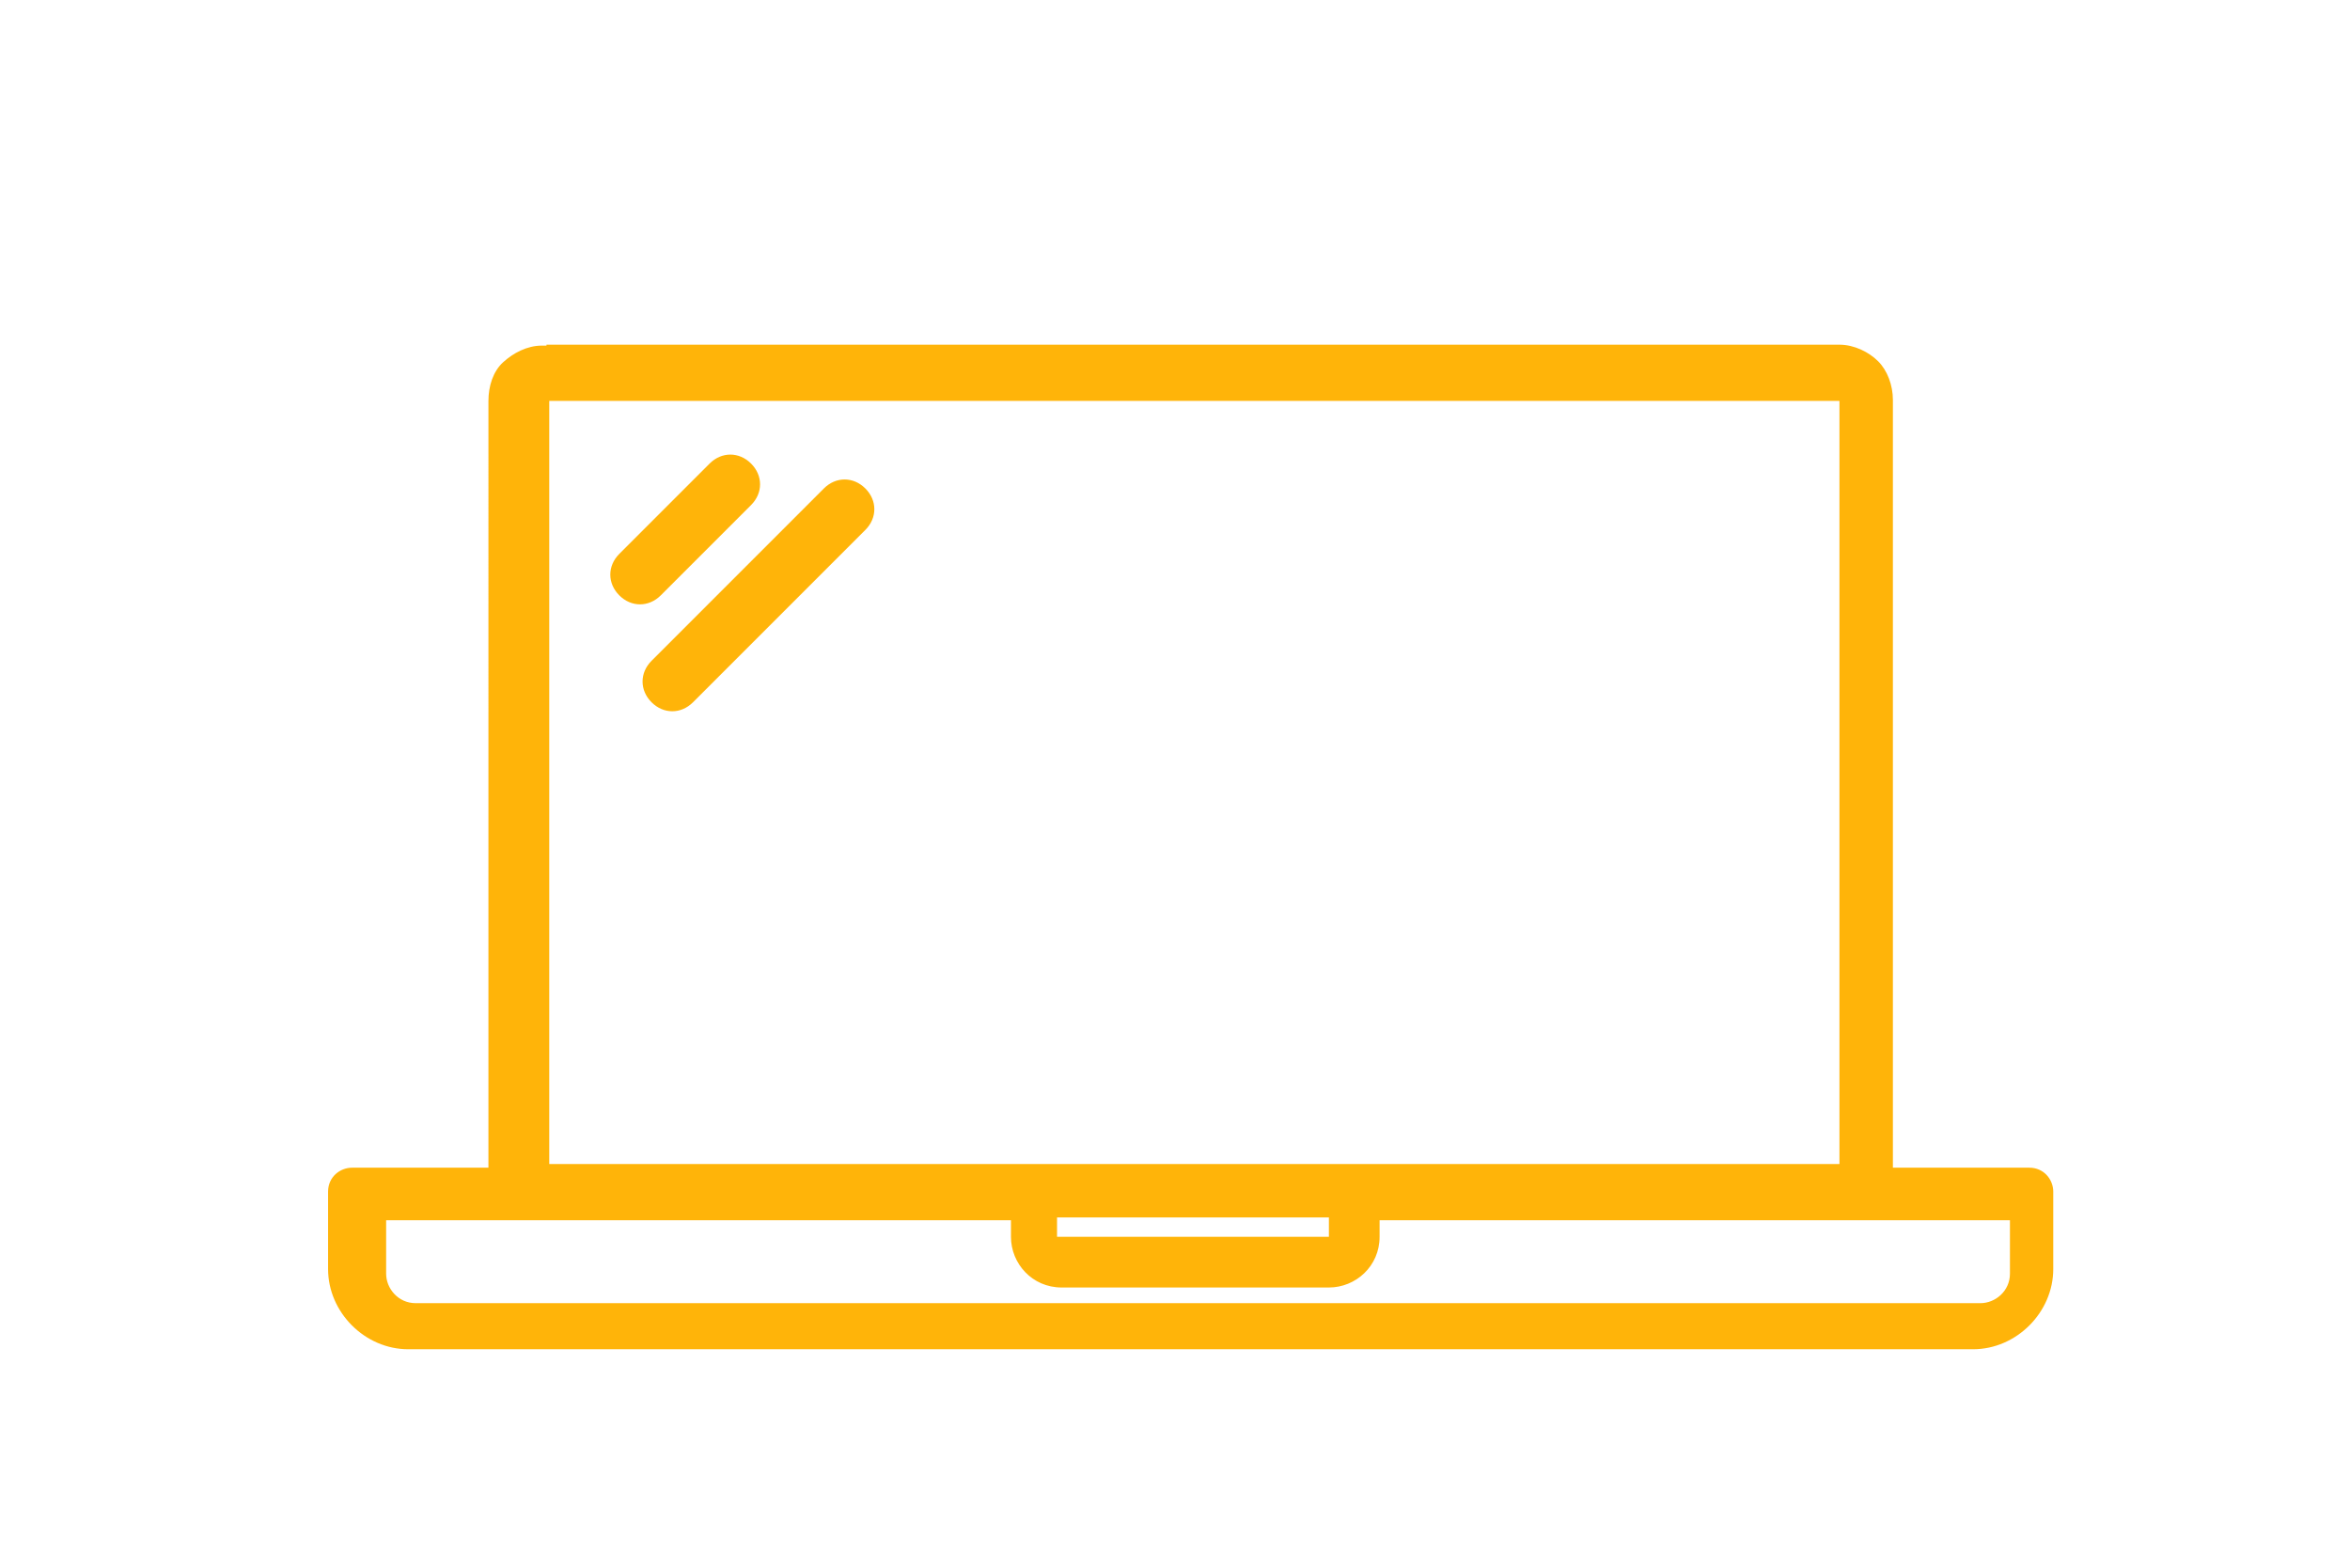 <?xml version="1.0" encoding="UTF-8"?>
<svg id="Capa_1" data-name="Capa 1" xmlns="http://www.w3.org/2000/svg" viewBox="0 0 255 170.1">
  <defs>
    <style>
      .cls-1 {
        fill: #ffb409;
        stroke-width: 0px;
      }
    </style>
  </defs>
  <path class="cls-1" d="M59.3,37.4h140.3c1.6,0,3.2.8,4.2,1.8s1.6,2.6,1.6,4.2v83.3h14.8c1.6,0,2.6,1.3,2.6,2.6v8.4c0,4.7-4,8.7-8.7,8.7H44.3c-4.7,0-8.7-4-8.7-8.7v-8.4c0-1.6,1.3-2.6,2.6-2.6h14.8V43.5c0-1.6.5-3.2,1.6-4.2s2.6-1.8,4.2-1.8h.5ZM75.2,76.2c-1.3,1.3-3.2,1.3-4.5,0s-1.3-3.2,0-4.5l18.7-18.7c1.3-1.3,3.2-1.3,4.5,0s1.3,3.2,0,4.5l-18.7,18.7ZM71.7,64.6c-1.3,1.3-3.2,1.3-4.5,0s-1.3-3.2,0-4.5l9.8-9.8c1.3-1.3,3.2-1.3,4.5,0s1.3,3.2,0,4.5l-9.8,9.8ZM144.2,132.1h-29.5v2.1h29.5v-2.1ZM217.5,132.4h-67.8v1.8c0,3.2-2.6,5.5-5.5,5.5h-29c-3.2,0-5.5-2.6-5.5-5.5v-1.8H41.9v5.8c0,1.6,1.3,3.2,3.2,3.2h169.8c1.6,0,3.2-1.3,3.2-3.2v-5.8h-.5ZM199.6,43.5H59.6v82.8h140V43.5Z"/>
</svg>